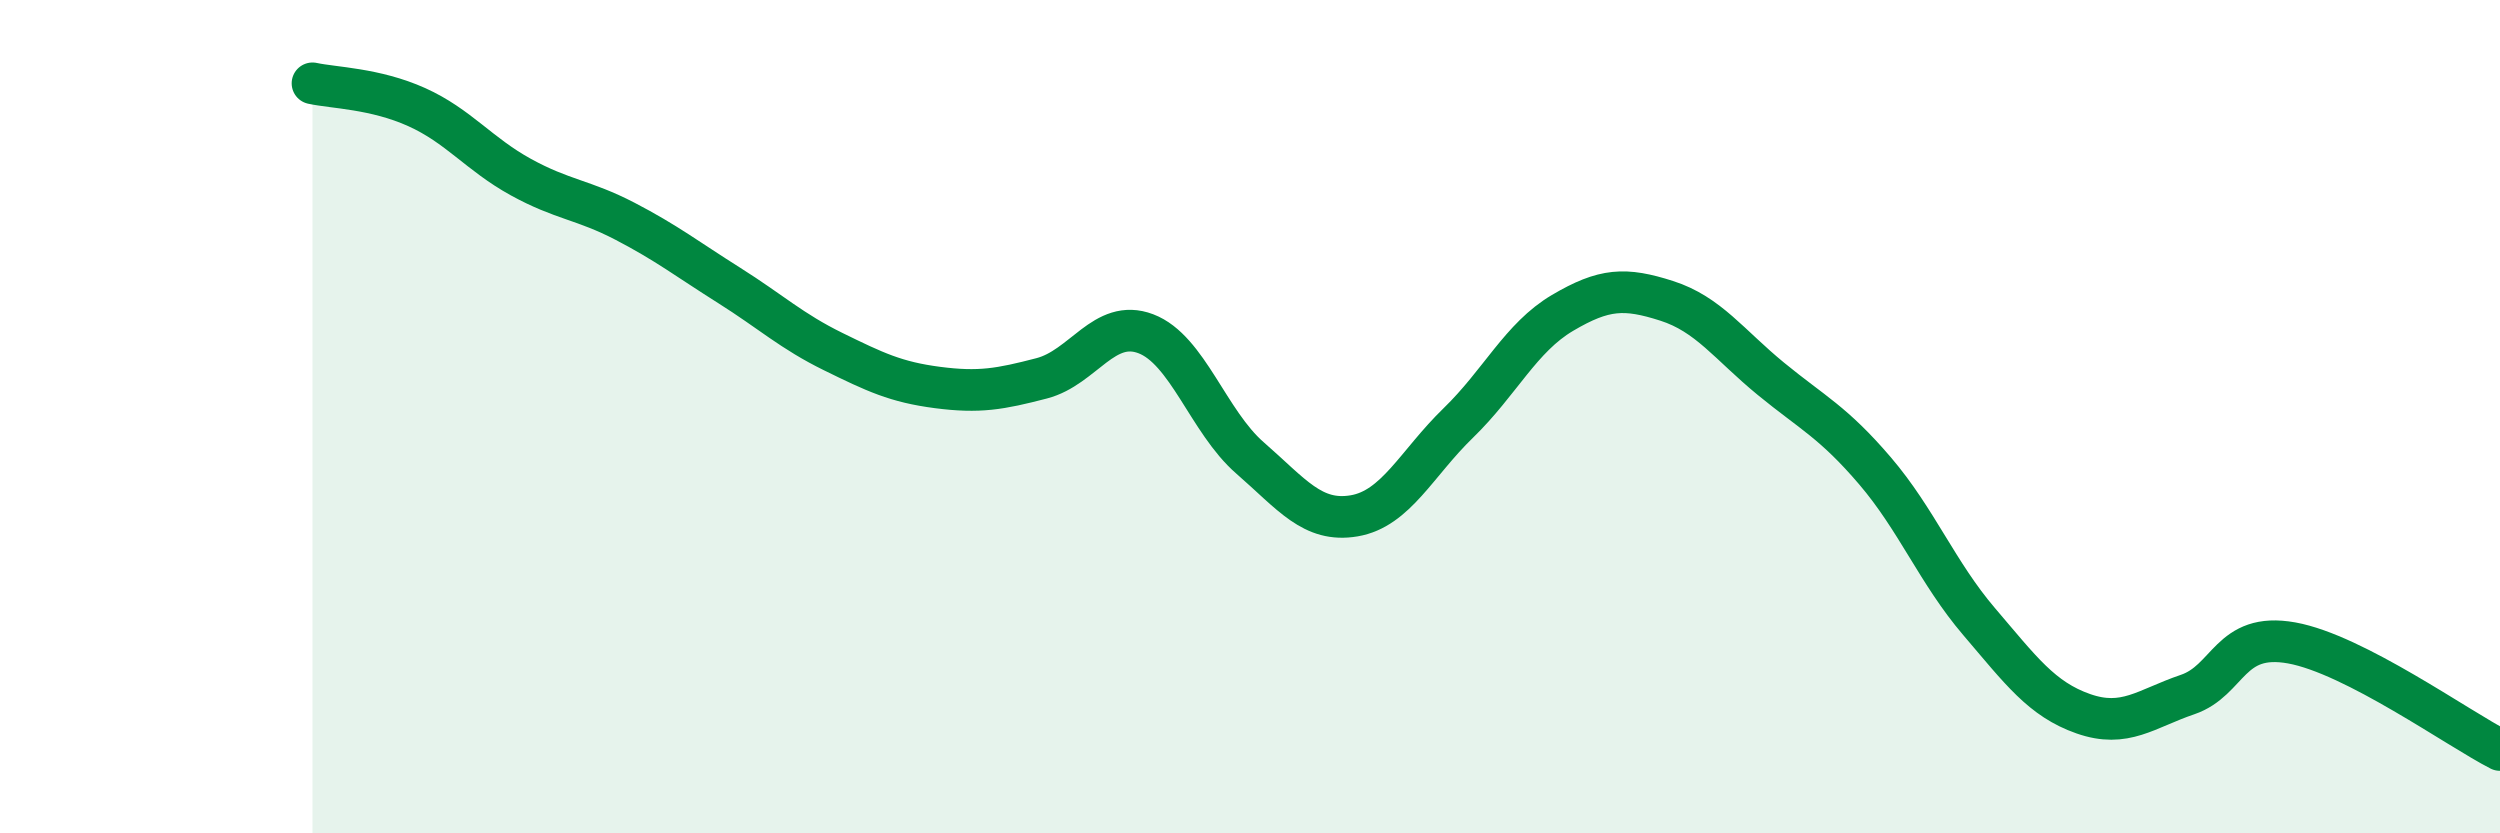 
    <svg width="60" height="20" viewBox="0 0 60 20" xmlns="http://www.w3.org/2000/svg">
      <path
        d="M 7.5,2 C 8,2.11 9,2.12 10,2.57 C 11,3.02 11.5,3.7 12.5,4.25 C 13.5,4.8 14,4.79 15,5.31 C 16,5.83 16.5,6.22 17.5,6.85 C 18.5,7.48 19,7.95 20,8.44 C 21,8.93 21.5,9.17 22.5,9.3 C 23.5,9.43 24,9.34 25,9.08 C 26,8.82 26.5,7.63 27.5,8.01 C 28.5,8.39 29,10.12 30,10.99 C 31,11.86 31.5,12.55 32.5,12.38 C 33.5,12.21 34,11.12 35,10.15 C 36,9.18 36.5,8.1 37.5,7.51 C 38.5,6.92 39,6.9 40,7.22 C 41,7.54 41.5,8.27 42.5,9.09 C 43.5,9.91 44,10.13 45,11.3 C 46,12.47 46.5,13.75 47.5,14.92 C 48.5,16.09 49,16.78 50,17.13 C 51,17.48 51.5,17.01 52.5,16.67 C 53.5,16.33 53.5,15.16 55,15.43 C 56.5,15.7 59,17.49 60,18L60 20L7.5 20Z"
        fill="#008740"
        opacity="0.1"
        stroke-linecap="round"
        stroke-linejoin="round"
      />
      <path
        d="M 7.5,2 C 8,2.11 9,2.12 10,2.57 C 11,3.02 11.5,3.7 12.5,4.25 C 13.5,4.8 14,4.79 15,5.31 C 16,5.83 16.5,6.22 17.5,6.85 C 18.5,7.48 19,7.95 20,8.44 C 21,8.93 21.5,9.17 22.5,9.3 C 23.5,9.43 24,9.34 25,9.08 C 26,8.82 26.5,7.63 27.5,8.01 C 28.5,8.39 29,10.12 30,10.99 C 31,11.86 31.5,12.55 32.5,12.38 C 33.5,12.21 34,11.12 35,10.15 C 36,9.18 36.5,8.1 37.5,7.51 C 38.5,6.92 39,6.9 40,7.22 C 41,7.54 41.5,8.27 42.5,9.09 C 43.5,9.91 44,10.13 45,11.3 C 46,12.47 46.5,13.75 47.5,14.92 C 48.5,16.09 49,16.78 50,17.13 C 51,17.48 51.5,17.01 52.5,16.67 C 53.5,16.33 53.5,15.16 55,15.43 C 56.5,15.7 59,17.49 60,18"
        stroke="#008740"
        stroke-width="1"
        fill="none"
        stroke-linecap="round"
        stroke-linejoin="round"
      />
    </svg>
  
